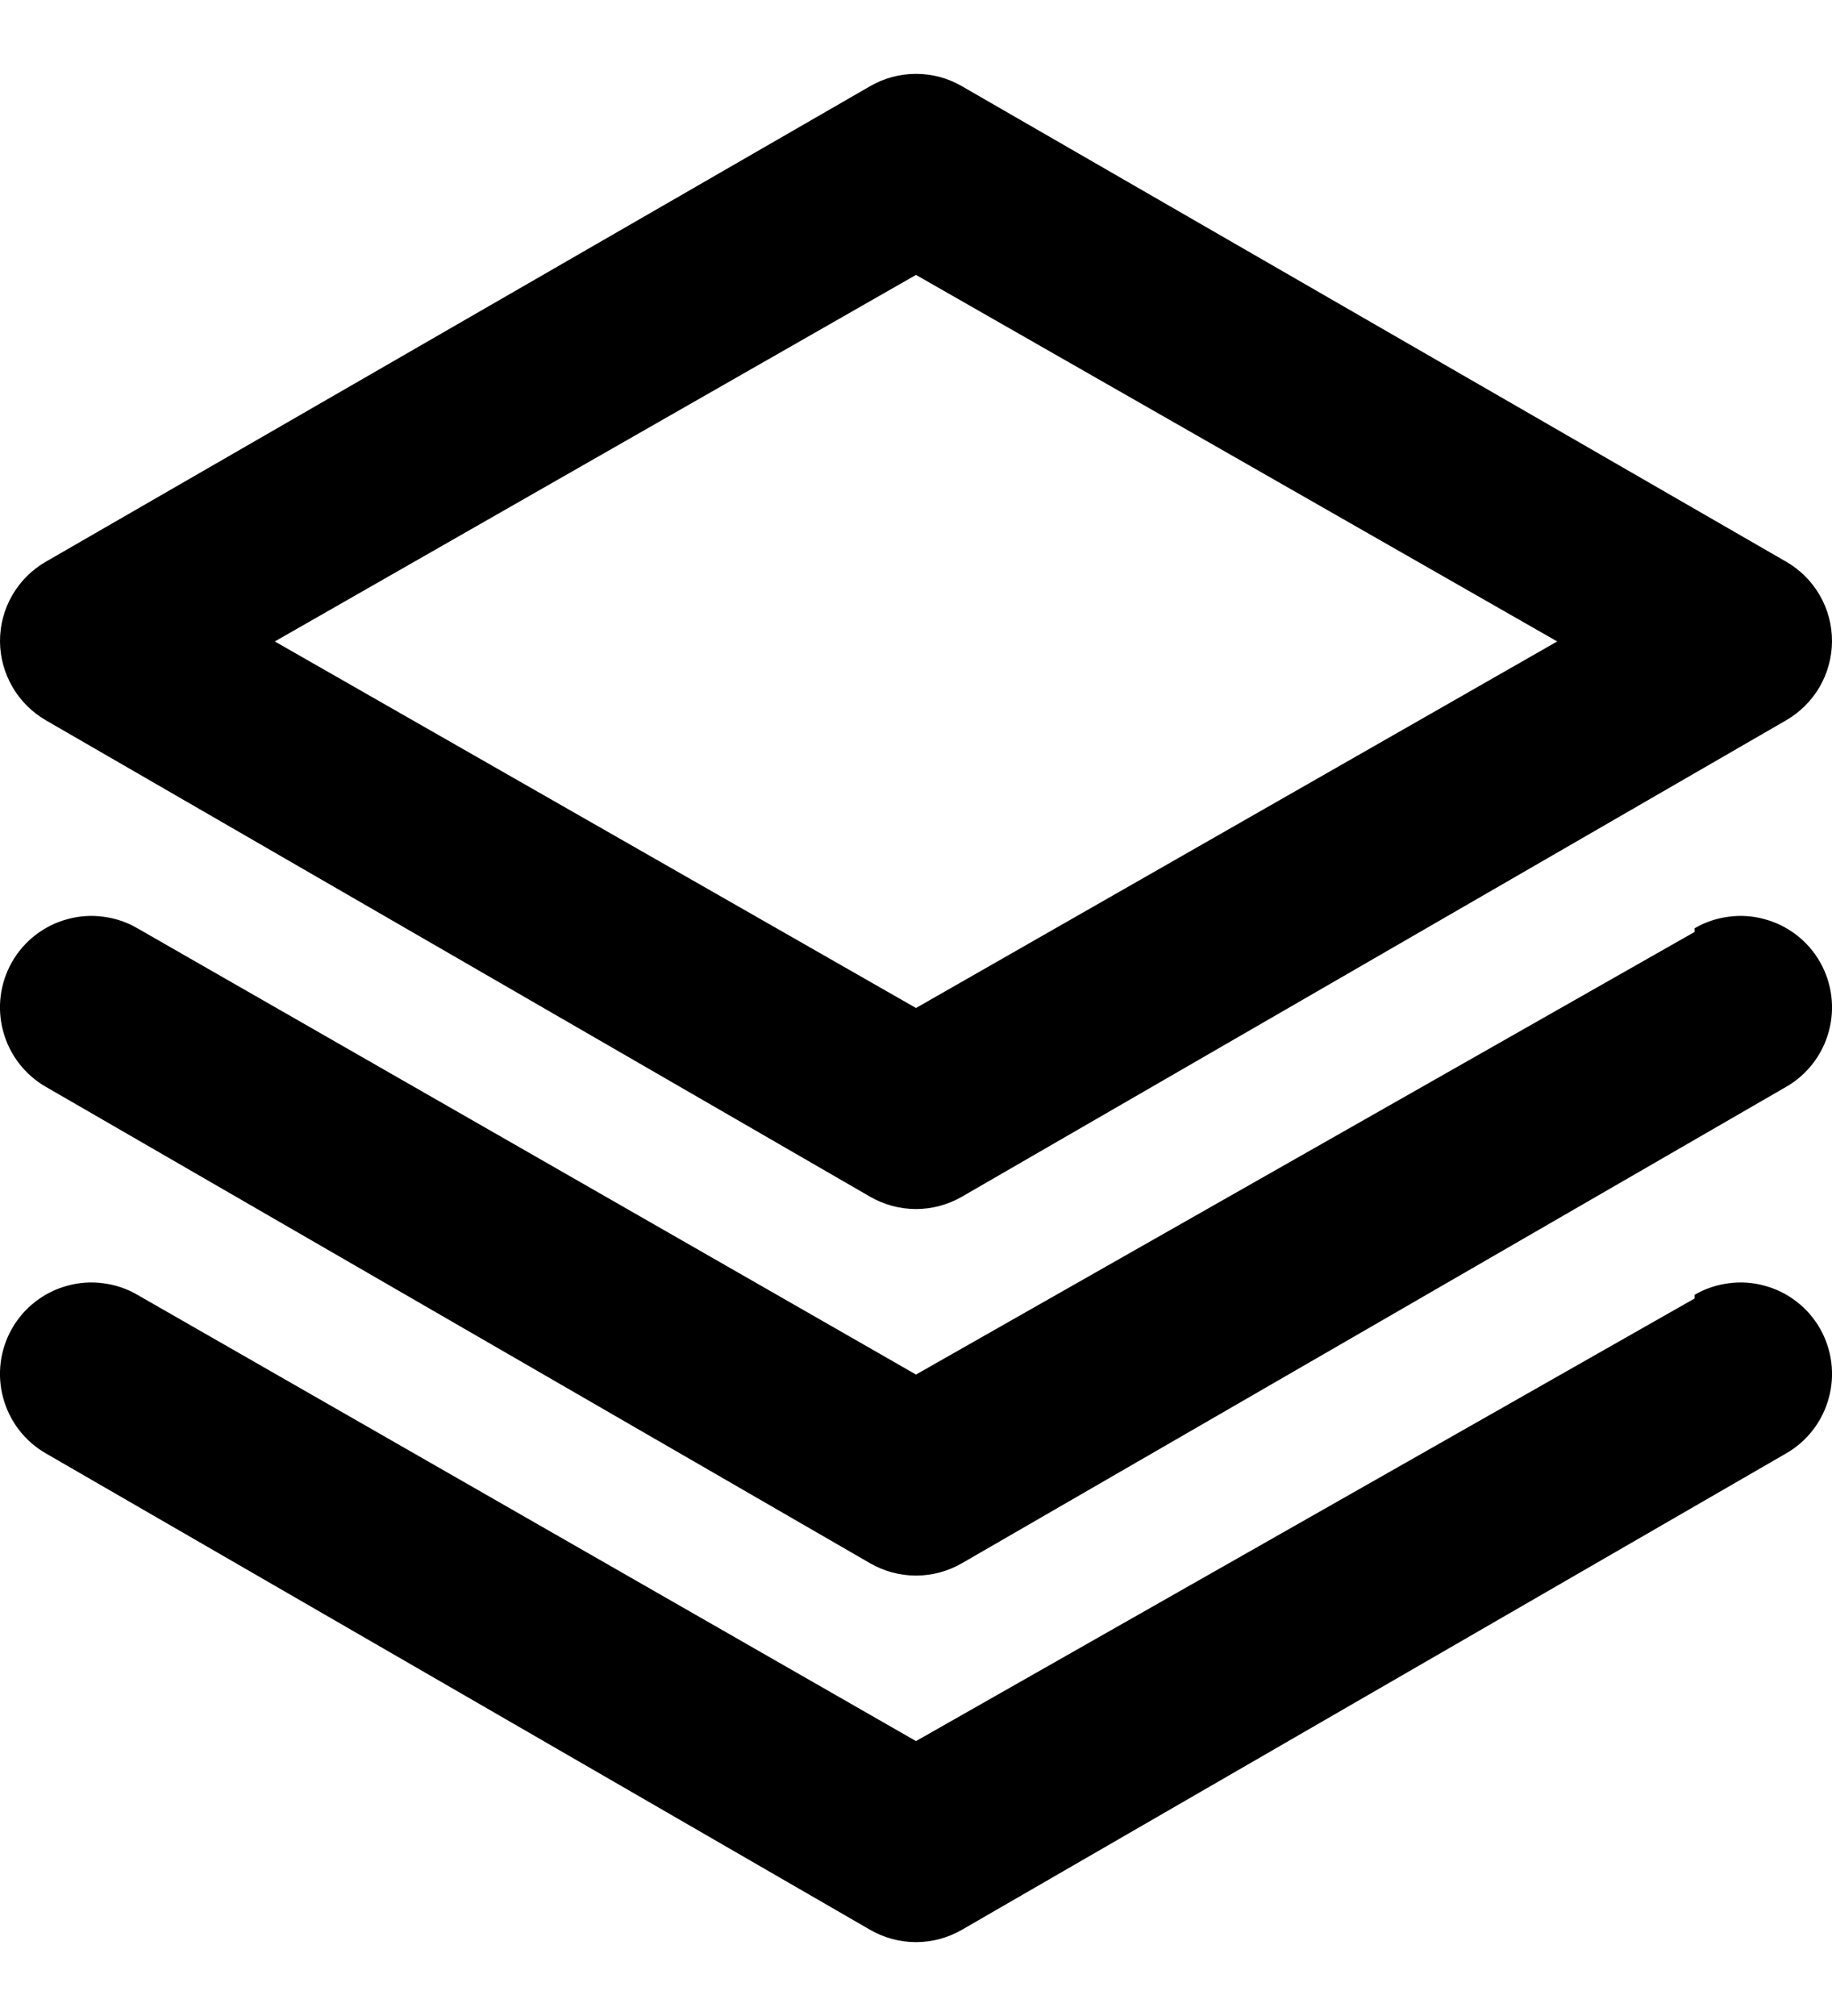 <svg width="20" height="22" viewBox="0 0 20 22" fill="none" xmlns="http://www.w3.org/2000/svg">
<path d="M0.5 7.86L9.5 13.06C9.652 13.147 9.824 13.194 10 13.194C10.176 13.194 10.348 13.147 10.5 13.06L19.5 7.86C19.651 7.772 19.777 7.647 19.865 7.496C19.952 7.345 19.999 7.174 20 7C20.001 6.823 19.955 6.65 19.867 6.497C19.779 6.345 19.653 6.218 19.5 6.13L10.5 0.94C10.348 0.852 10.176 0.806 10 0.806C9.824 0.806 9.652 0.852 9.5 0.94L0.5 6.13C0.347 6.218 0.221 6.345 0.133 6.497C0.045 6.65 -0.001 6.823 3.05002e-05 7C0.001 7.174 0.048 7.345 0.136 7.496C0.223 7.647 0.349 7.772 0.5 7.86ZM10 3L17 7L10 11L3 7L10 3ZM18.5 10.17L10 15L1.5 10.13C1.386 10.063 1.26 10.021 1.129 10.004C0.998 9.986 0.865 9.995 0.738 10.03C0.611 10.064 0.491 10.123 0.387 10.204C0.283 10.284 0.195 10.385 0.13 10.5C-0 10.729 -0.035 11.001 0.035 11.256C0.104 11.511 0.271 11.728 0.5 11.86L9.5 17.06C9.652 17.147 9.824 17.194 10 17.194C10.176 17.194 10.348 17.147 10.5 17.06L19.5 11.86C19.729 11.728 19.896 11.511 19.965 11.256C20.035 11.001 20 10.729 19.87 10.5C19.805 10.385 19.717 10.284 19.613 10.204C19.509 10.123 19.389 10.064 19.262 10.03C19.135 9.995 19.002 9.986 18.871 10.004C18.74 10.021 18.614 10.063 18.5 10.13V10.17ZM18.5 14.17L10 19L1.5 14.13C1.386 14.063 1.26 14.021 1.129 14.004C0.998 13.986 0.865 13.995 0.738 14.03C0.611 14.064 0.491 14.123 0.387 14.204C0.283 14.284 0.195 14.385 0.13 14.5C-0 14.729 -0.035 15.001 0.035 15.256C0.104 15.511 0.271 15.728 0.5 15.86L9.5 21.06C9.652 21.147 9.824 21.194 10 21.194C10.176 21.194 10.348 21.147 10.5 21.06L19.5 15.86C19.729 15.728 19.896 15.511 19.965 15.256C20.035 15.001 20 14.729 19.87 14.5C19.805 14.385 19.717 14.284 19.613 14.204C19.509 14.123 19.389 14.064 19.262 14.03C19.135 13.995 19.002 13.986 18.871 14.004C18.74 14.021 18.614 14.063 18.5 14.13V14.17Z" fill="black"/>
</svg>
